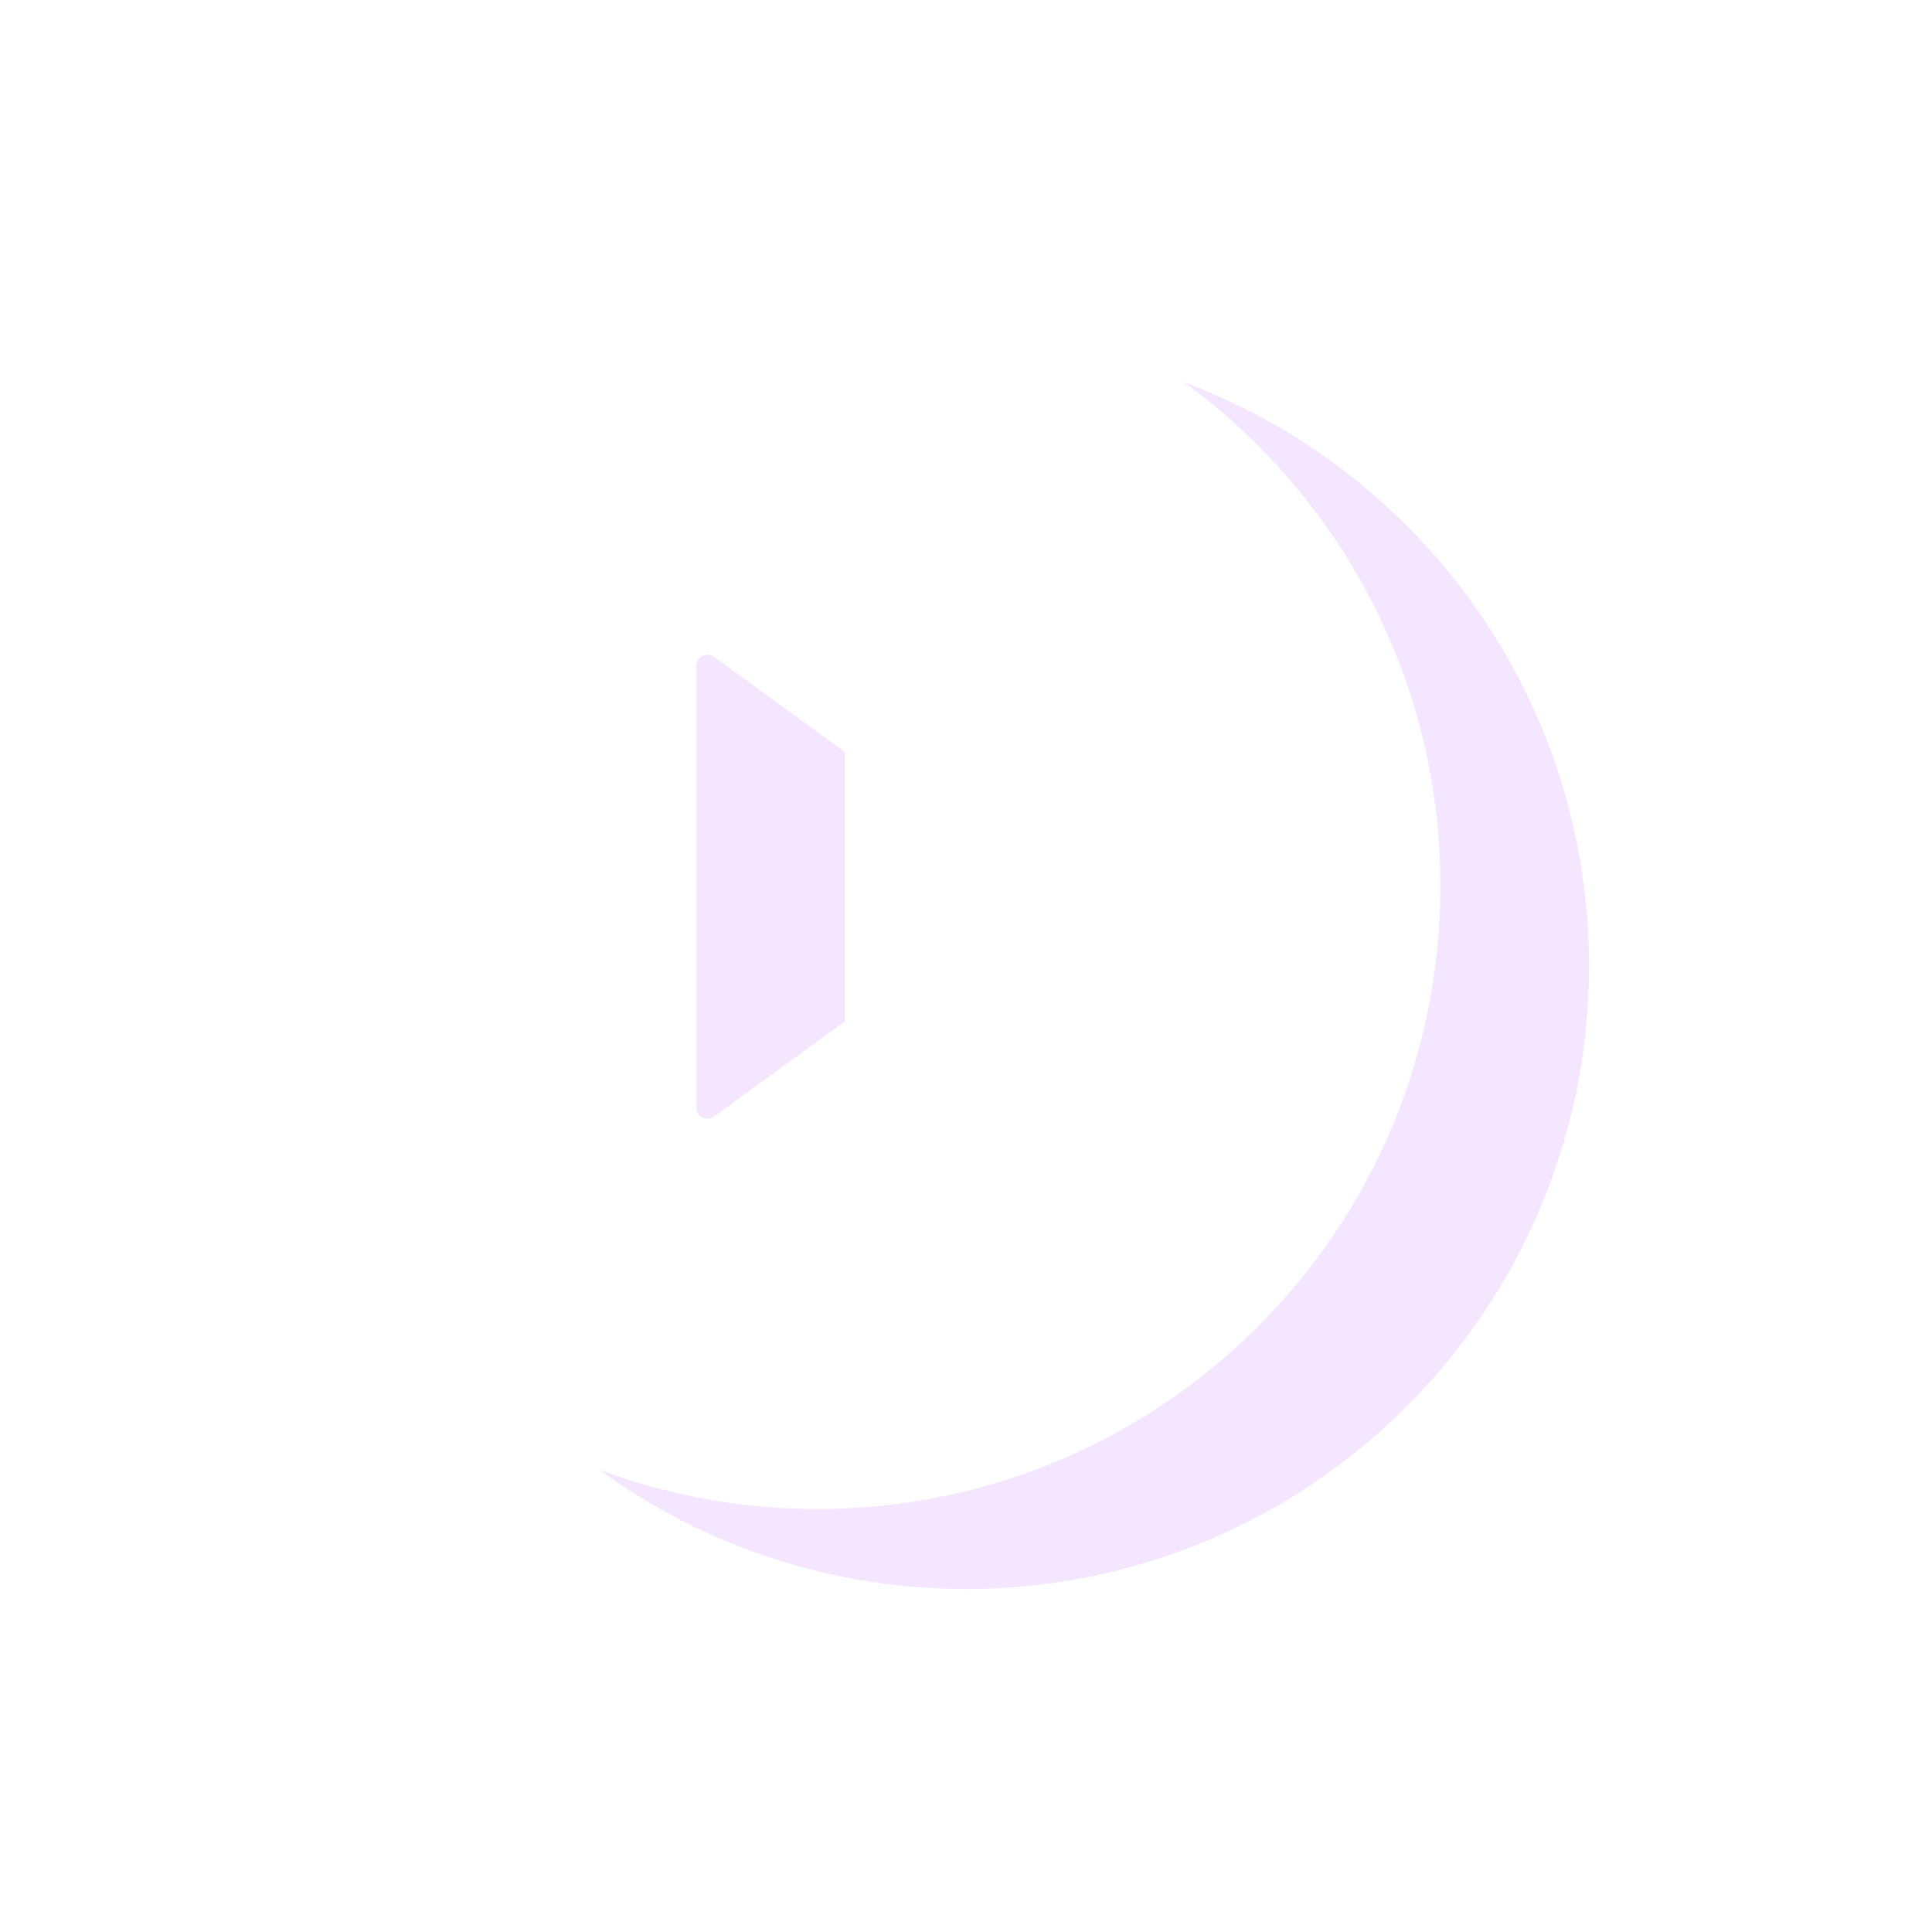 <?xml version="1.0" encoding="UTF-8"?> <svg xmlns="http://www.w3.org/2000/svg" width="169" height="169" viewBox="0 0 169 169" fill="none"> <g filter="url(#filter0_f)"> <path d="M84.5 30C54.403 30 30 54.403 30 84.5C30 114.597 54.403 139 84.5 139C114.597 139 139 114.597 139 84.5C139 54.403 114.597 30 84.5 30ZM102.03 85.339L75.461 104.67C75.316 104.775 75.144 104.837 74.965 104.85C74.786 104.864 74.607 104.828 74.447 104.746C74.288 104.664 74.154 104.54 74.06 104.387C73.966 104.234 73.917 104.058 73.916 103.879V65.243C73.916 65.063 73.965 64.886 74.058 64.733C74.152 64.579 74.286 64.455 74.446 64.373C74.606 64.291 74.786 64.255 74.965 64.269C75.144 64.283 75.316 64.346 75.461 64.452L102.03 83.77C102.156 83.859 102.258 83.976 102.329 84.113C102.399 84.249 102.436 84.401 102.436 84.555C102.436 84.709 102.399 84.86 102.329 84.996C102.258 85.133 102.156 85.251 102.03 85.339V85.339Z" fill="#9E00FF" fill-opacity="0.1"></path> </g> <path d="M71.5 23C41.403 23 17 47.403 17 77.5C17 107.597 41.403 132 71.5 132C101.597 132 126 107.597 126 77.5C126 47.403 101.597 23 71.5 23ZM89.03 78.339L62.461 97.67C62.316 97.775 62.144 97.837 61.965 97.85C61.786 97.864 61.607 97.828 61.447 97.746C61.288 97.664 61.154 97.54 61.06 97.387C60.966 97.234 60.917 97.058 60.916 96.879V58.242C60.916 58.063 60.965 57.886 61.058 57.733C61.152 57.58 61.286 57.455 61.446 57.373C61.606 57.291 61.786 57.255 61.965 57.269C62.144 57.283 62.316 57.346 62.461 57.452L89.03 76.77C89.156 76.859 89.258 76.976 89.329 77.113C89.399 77.249 89.436 77.401 89.436 77.555C89.436 77.709 89.399 77.86 89.329 77.996C89.258 78.133 89.156 78.251 89.03 78.339V78.339Z" fill="white"></path> <defs> <filter id="filter0_f" x="0" y="0" width="169" height="169" filterUnits="userSpaceOnUse" color-interpolation-filters="sRGB"> <feFlood flood-opacity="0" result="BackgroundImageFix"></feFlood> <feBlend mode="normal" in="SourceGraphic" in2="BackgroundImageFix" result="shape"></feBlend> <feGaussianBlur stdDeviation="15" result="effect1_foregroundBlur"></feGaussianBlur> </filter> </defs> </svg> 